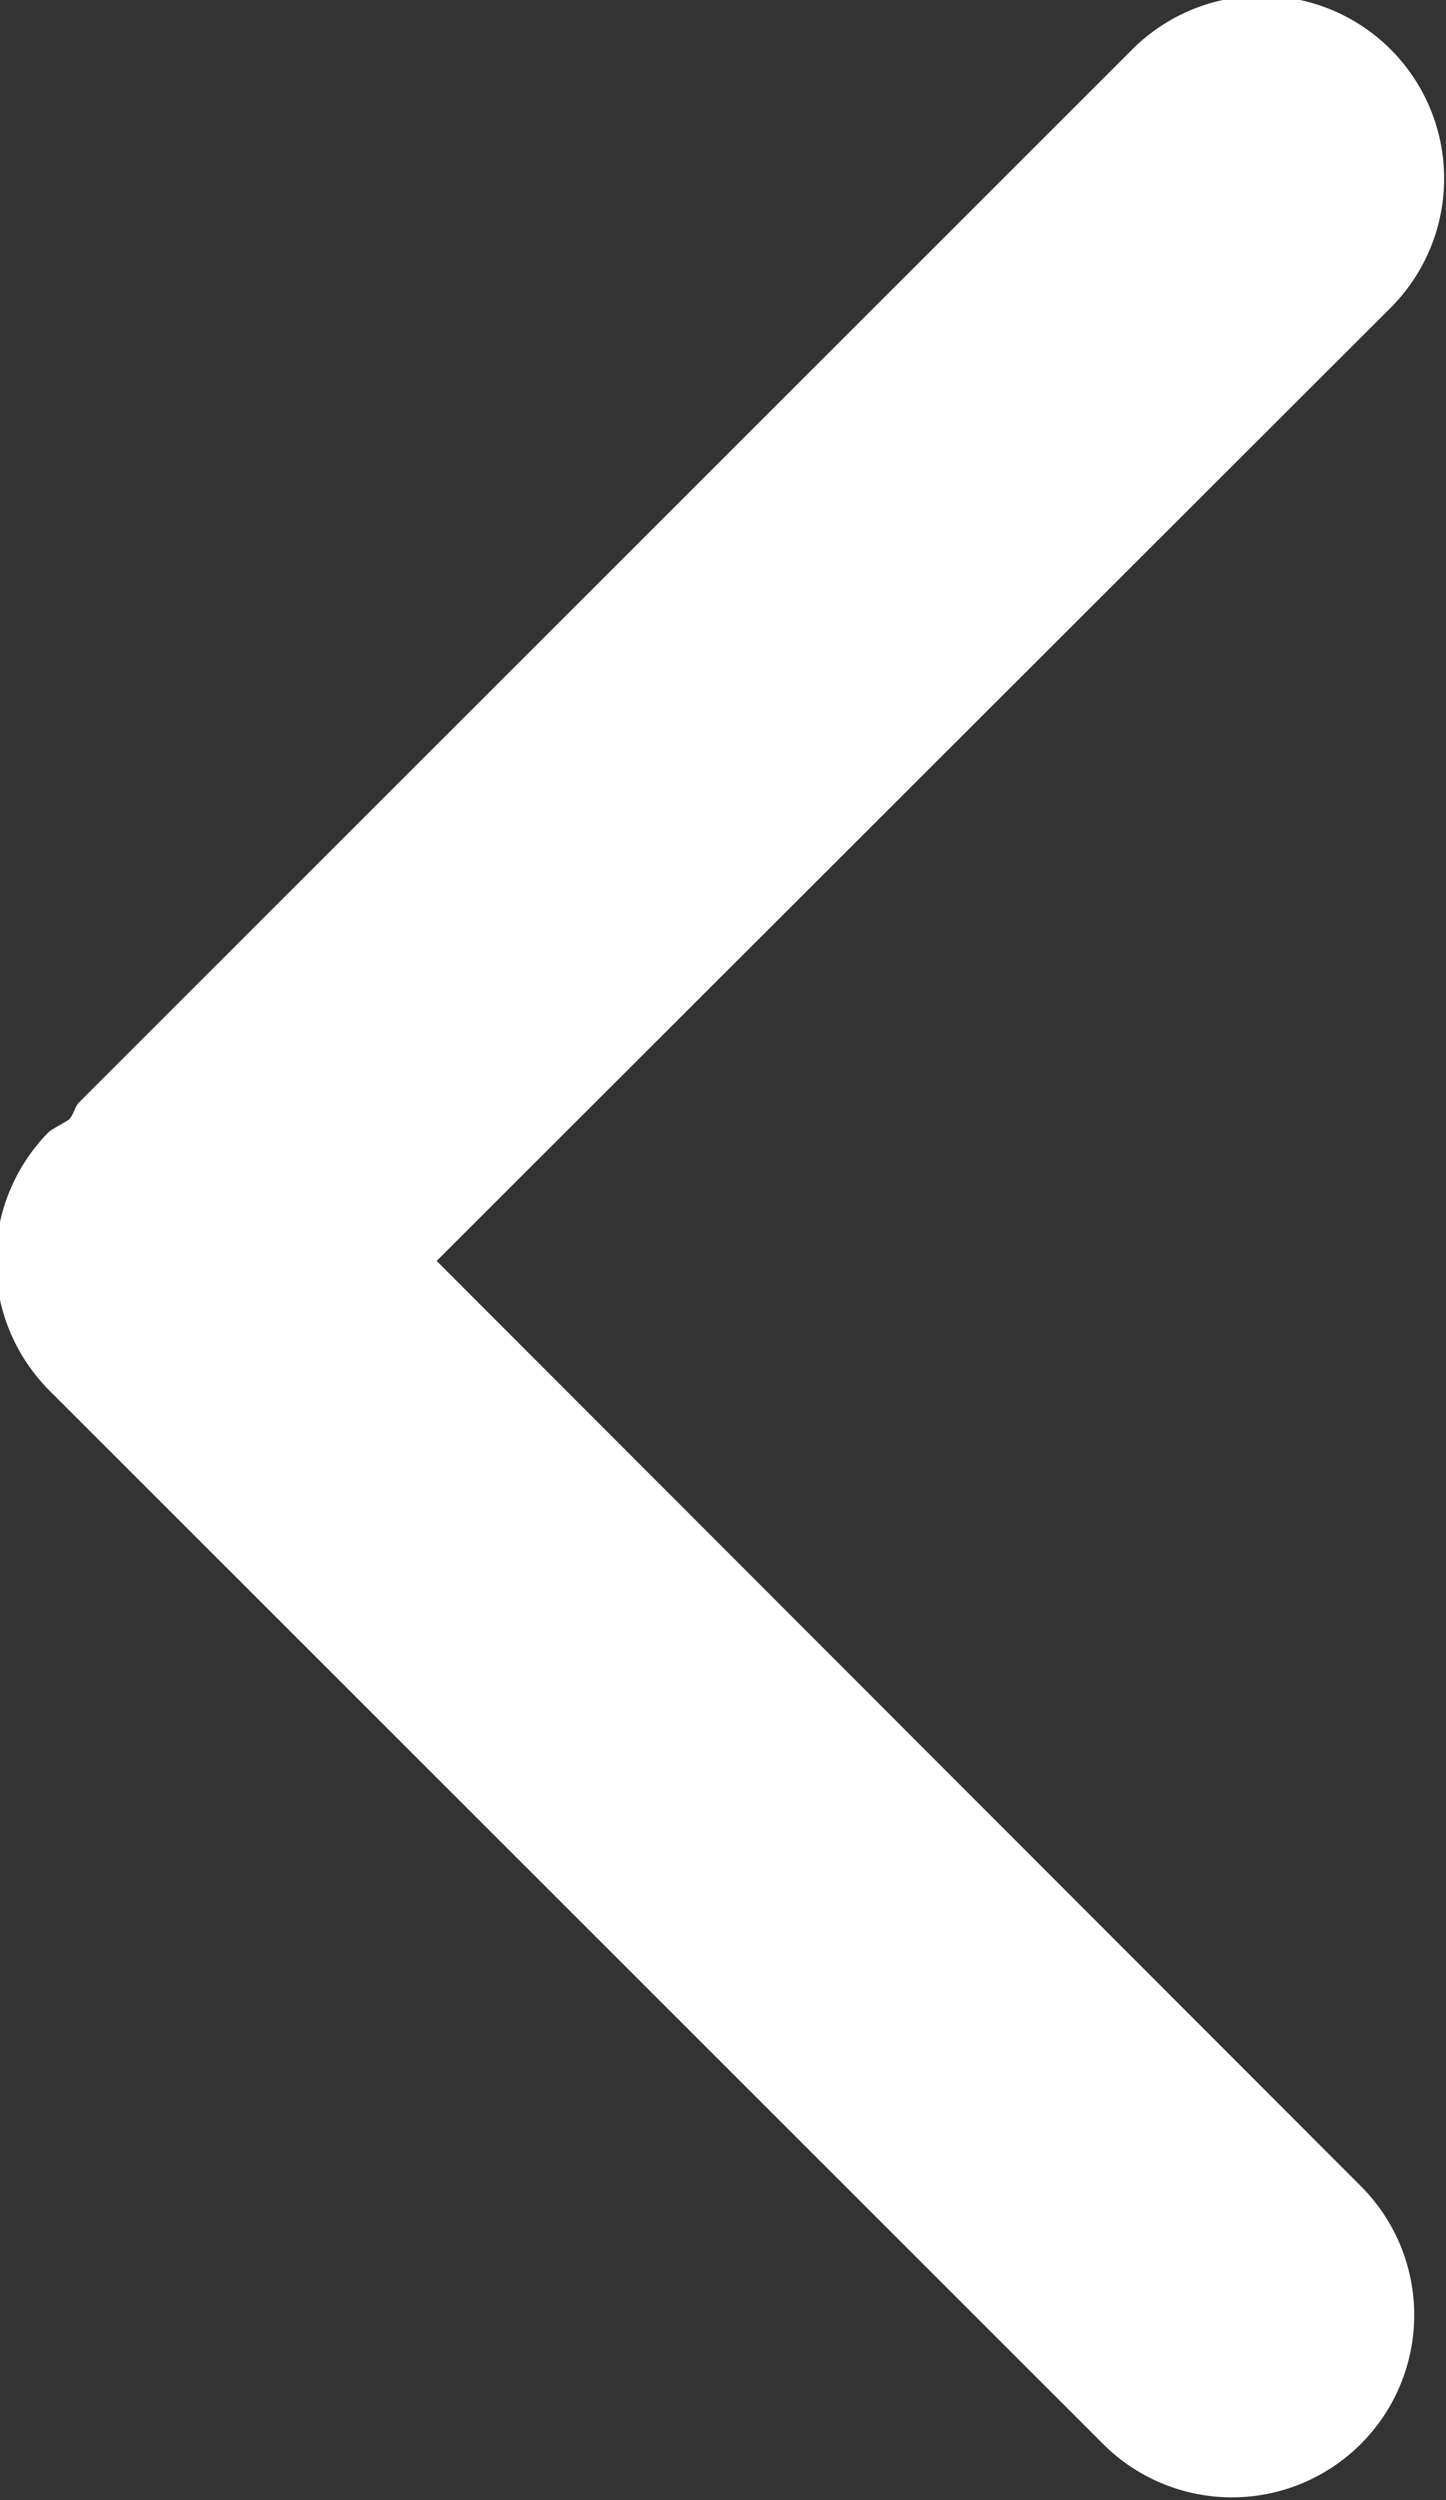 <svg xmlns="http://www.w3.org/2000/svg" width="7.938" height="13.72" viewBox="0 0 7.938 13.72">
  <rect x="0" y="0" width="7.938" height="13.72" fill="#333333" stroke="none"/>
  <defs>
    <style>
      .cls-1 {
        fill: #fff;
        fill-rule: evenodd;
      }
    </style>
  </defs>
  <path id="形状_11_拷贝" data-name="形状 11 拷贝" class="cls-1" d="M80.539,1498.85l-5.236,5.23,5.076,5.08a1,1,0,0,1-1.42,1.41l-5.783-5.78a1.007,1.007,0,0,1,0-1.42c0.029-.02.067-0.04,0.1-0.06s0.036-.07.064-0.1l5.783-5.78A1,1,0,1,1,80.539,1498.85Z" transform="translate(-72.906 -1497.16)"/>
</svg>
